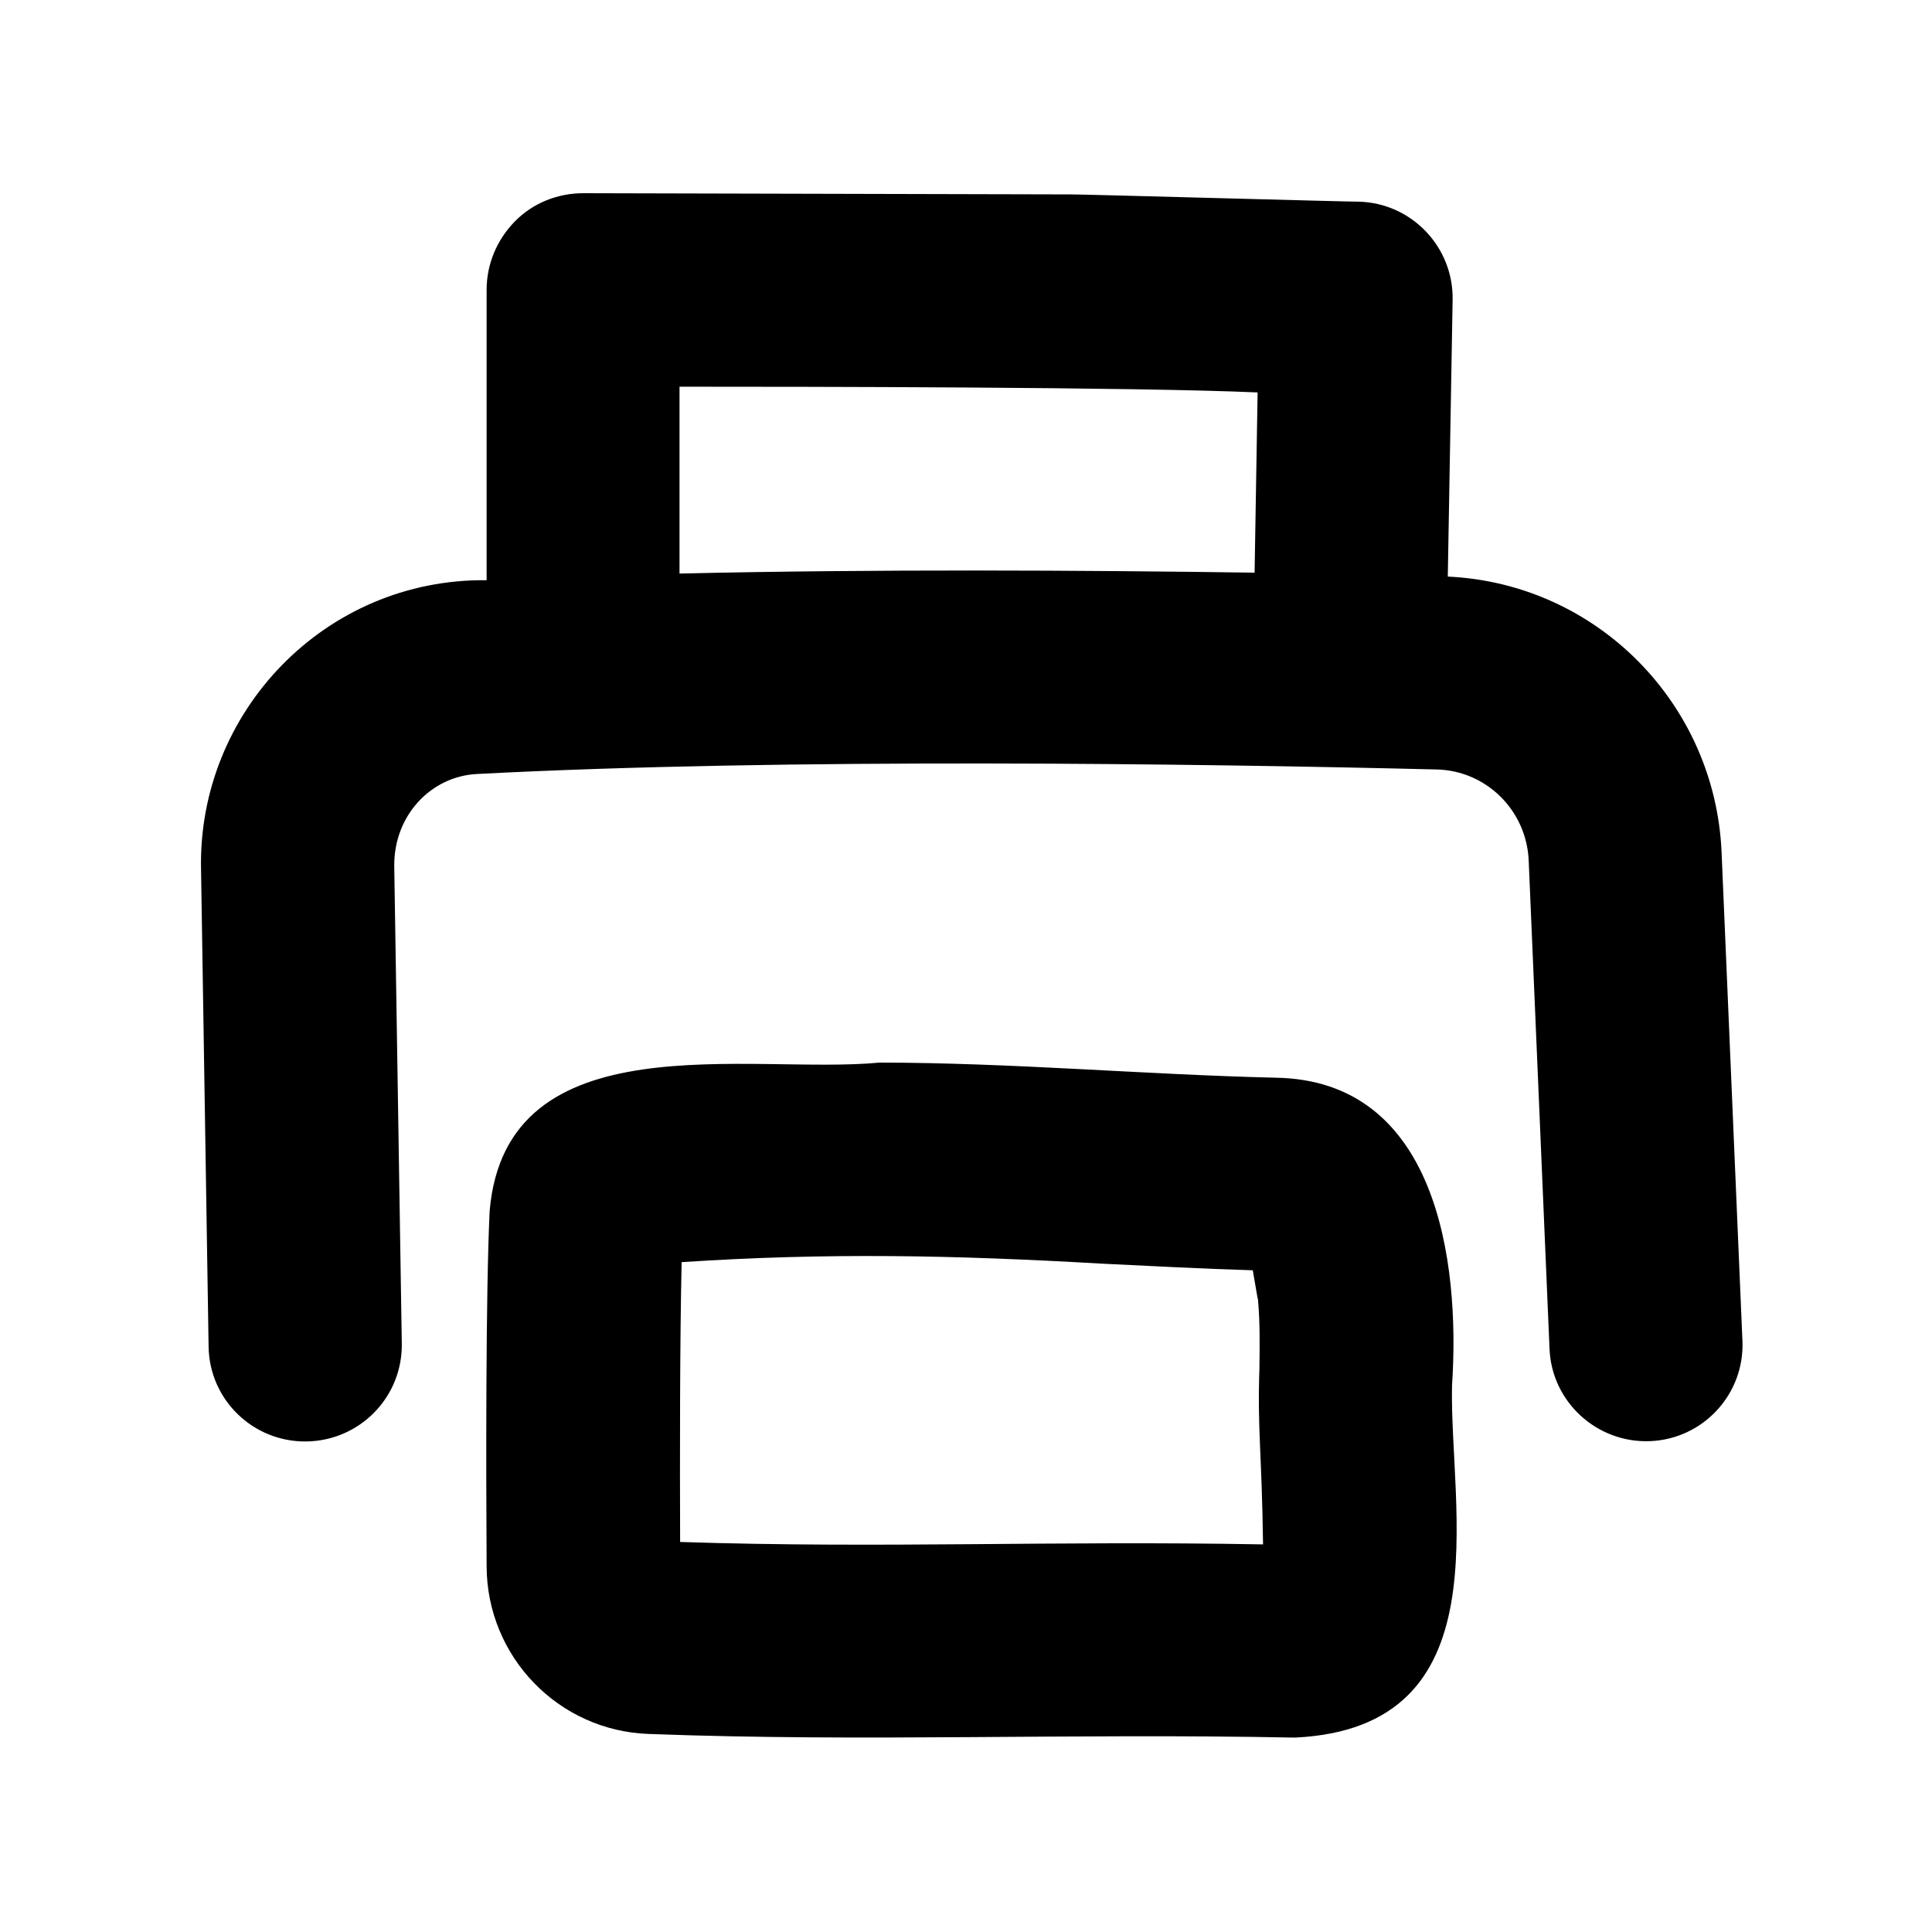 <svg xmlns="http://www.w3.org/2000/svg" viewBox="0 0 640 640"><!--! Font Awesome Pro 7.1.0 by @fontawesome - https://fontawesome.com License - https://fontawesome.com/license (Commercial License) Copyright 2025 Fonticons, Inc. --><path fill="currentColor" d="M481.2 99.4L479.6 191C529 193.3 568.2 233.1 570.3 282.4L577.2 444.1C578 461.8 564.2 476.7 546.6 477.4C529 478.1 514 464.4 513.3 446.8L506.4 285.1C505.7 268.4 492.3 255.3 476 254.9C398.4 253 260.8 251 157.9 256.4C142.8 257.2 130.4 270.1 130.6 287L133.1 445C133.4 462.7 119.3 477.2 101.6 477.5C83.9 477.8 69.3 463.7 69.1 446L66.6 288.1C65.4 236 107.6 191.6 161.2 192.2L161.2 96C161.2 87.5 164.6 79.4 170.6 73.3C176.6 67.2 184.8 64 193.2 64L354.8 64.4C356 64.3 448.9 66.9 450 66.8C467.6 67.2 481.5 81.8 481.2 99.3zM415.6 189.8L416.6 130C376.3 128.2 267 128.1 225.1 128.1L225.1 190C289.9 188.5 359 188.9 415.5 189.7zM291.3 352C334.7 352 379.6 356 422.5 357C475.7 357.8 483.8 417.2 481 459C480.1 499.5 498.4 572.4 428.9 575.6C353.1 574.1 287.3 577.1 215 574.4C185 573.4 161.3 548.8 161.2 518.9C161 487.1 160.9 428.6 162.2 401.2C167.6 337.6 248.8 356.1 291.3 352zM416.6 430.1L415 420.8C398.4 420.3 381.5 419.4 365 418.6C316.3 415.8 274.4 414.9 225.8 418.1C225.2 444.1 225.2 483.3 225.3 510.8C293.2 513 347.9 510.3 418.4 511.6C418 481.2 416.5 473.8 417.2 453.3C417.3 444.9 417.4 438 416.7 430.2z"/></svg>